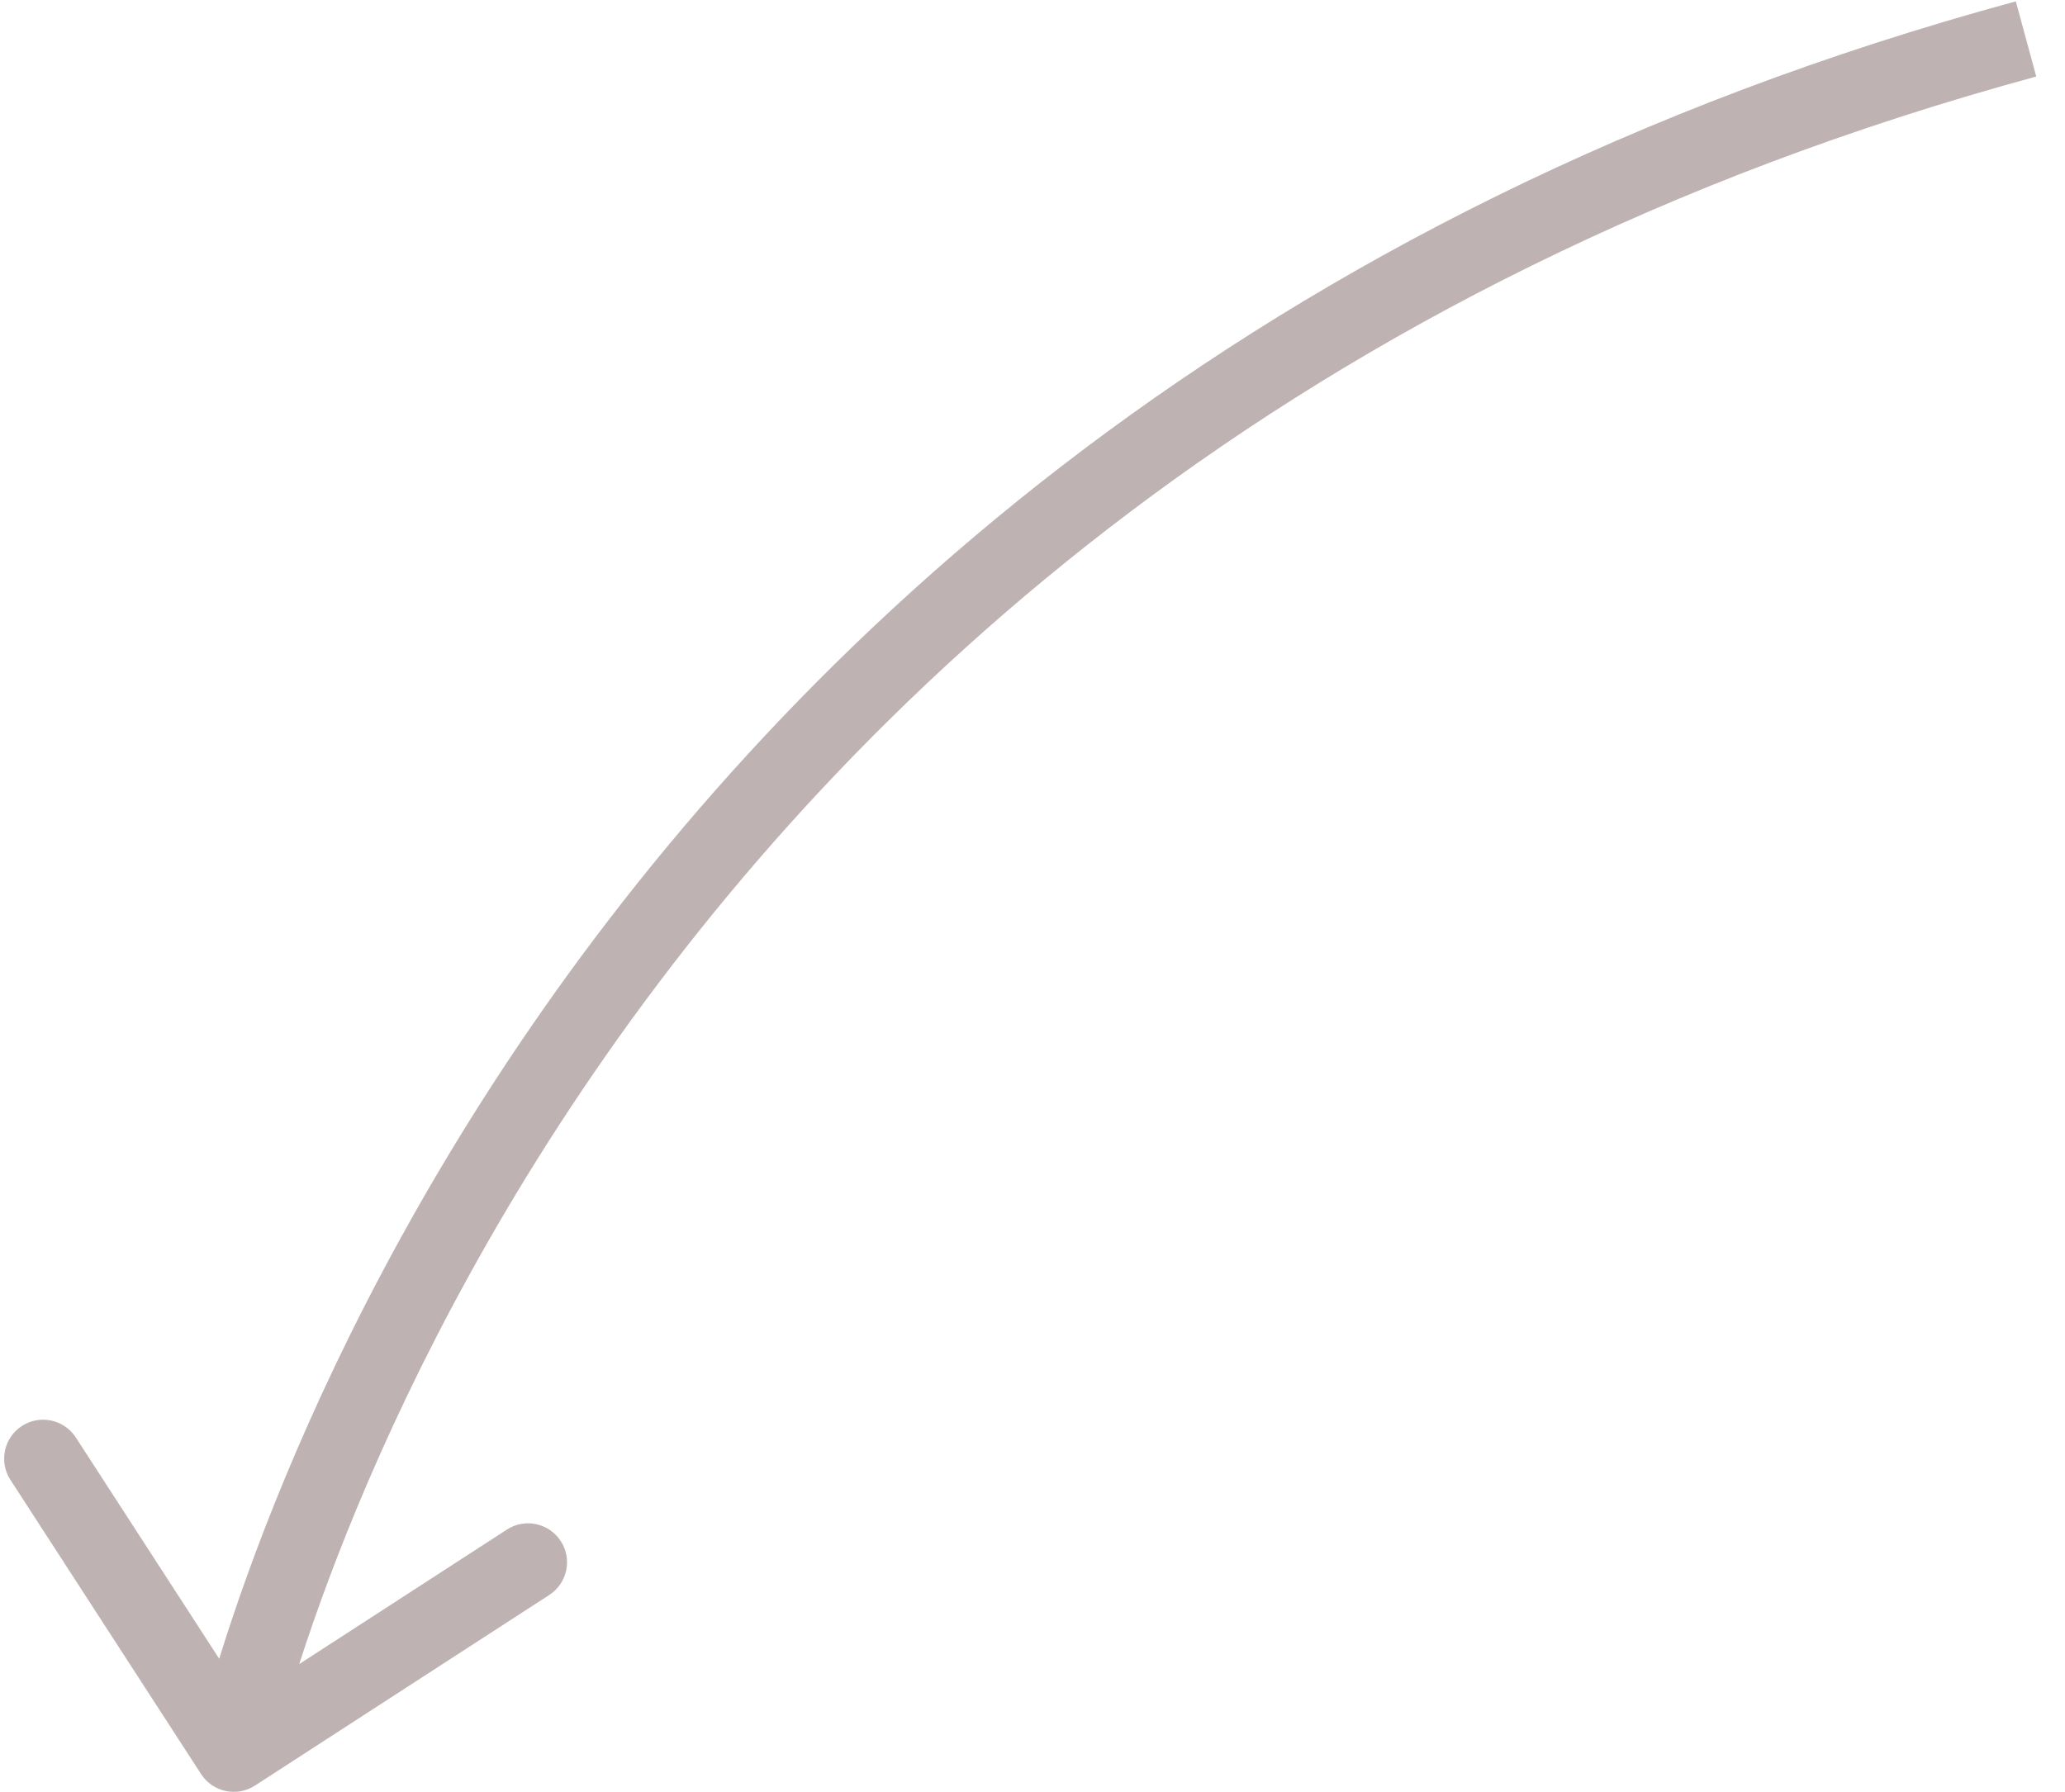 <?xml version="1.0" encoding="UTF-8"?> <svg xmlns="http://www.w3.org/2000/svg" width="53" height="46" viewBox="0 0 53 46" fill="none"> <path d="M5.161 45.544C5.461 46.007 6.08 46.14 6.544 45.839L14.097 40.946C14.561 40.645 14.693 40.026 14.393 39.563C14.092 39.099 13.473 38.967 13.01 39.267L6.296 43.617L1.946 36.903C1.645 36.439 1.026 36.307 0.563 36.607C0.099 36.908 -0.033 37.527 0.267 37.99L5.161 45.544ZM51.738 0.035C32.045 5.387 20.359 16.553 13.605 26.394C10.232 31.309 8.09 35.891 6.791 39.249C6.141 40.929 5.701 42.304 5.423 43.264C5.283 43.744 5.184 44.12 5.12 44.38C5.087 44.509 5.063 44.609 5.047 44.678C5.039 44.713 5.033 44.74 5.029 44.759C5.027 44.768 5.025 44.776 5.024 44.781C5.024 44.784 5.023 44.786 5.023 44.788C5.023 44.788 5.022 44.789 5.022 44.79C5.022 44.79 5.022 44.791 6 45C6.978 45.209 6.978 45.209 6.978 45.21C6.978 45.209 6.978 45.21 6.978 45.209C6.978 45.209 6.978 45.208 6.978 45.207C6.979 45.204 6.98 45.2 6.981 45.193C6.984 45.179 6.989 45.158 6.996 45.129C7.009 45.071 7.03 44.982 7.06 44.864C7.119 44.628 7.211 44.276 7.343 43.821C7.607 42.911 8.029 41.591 8.656 39.971C9.911 36.729 11.984 32.291 15.254 27.526C21.787 18.007 33.101 7.173 52.262 1.965L51.738 0.035Z" fill="#BEB2B2"></path> </svg> 
